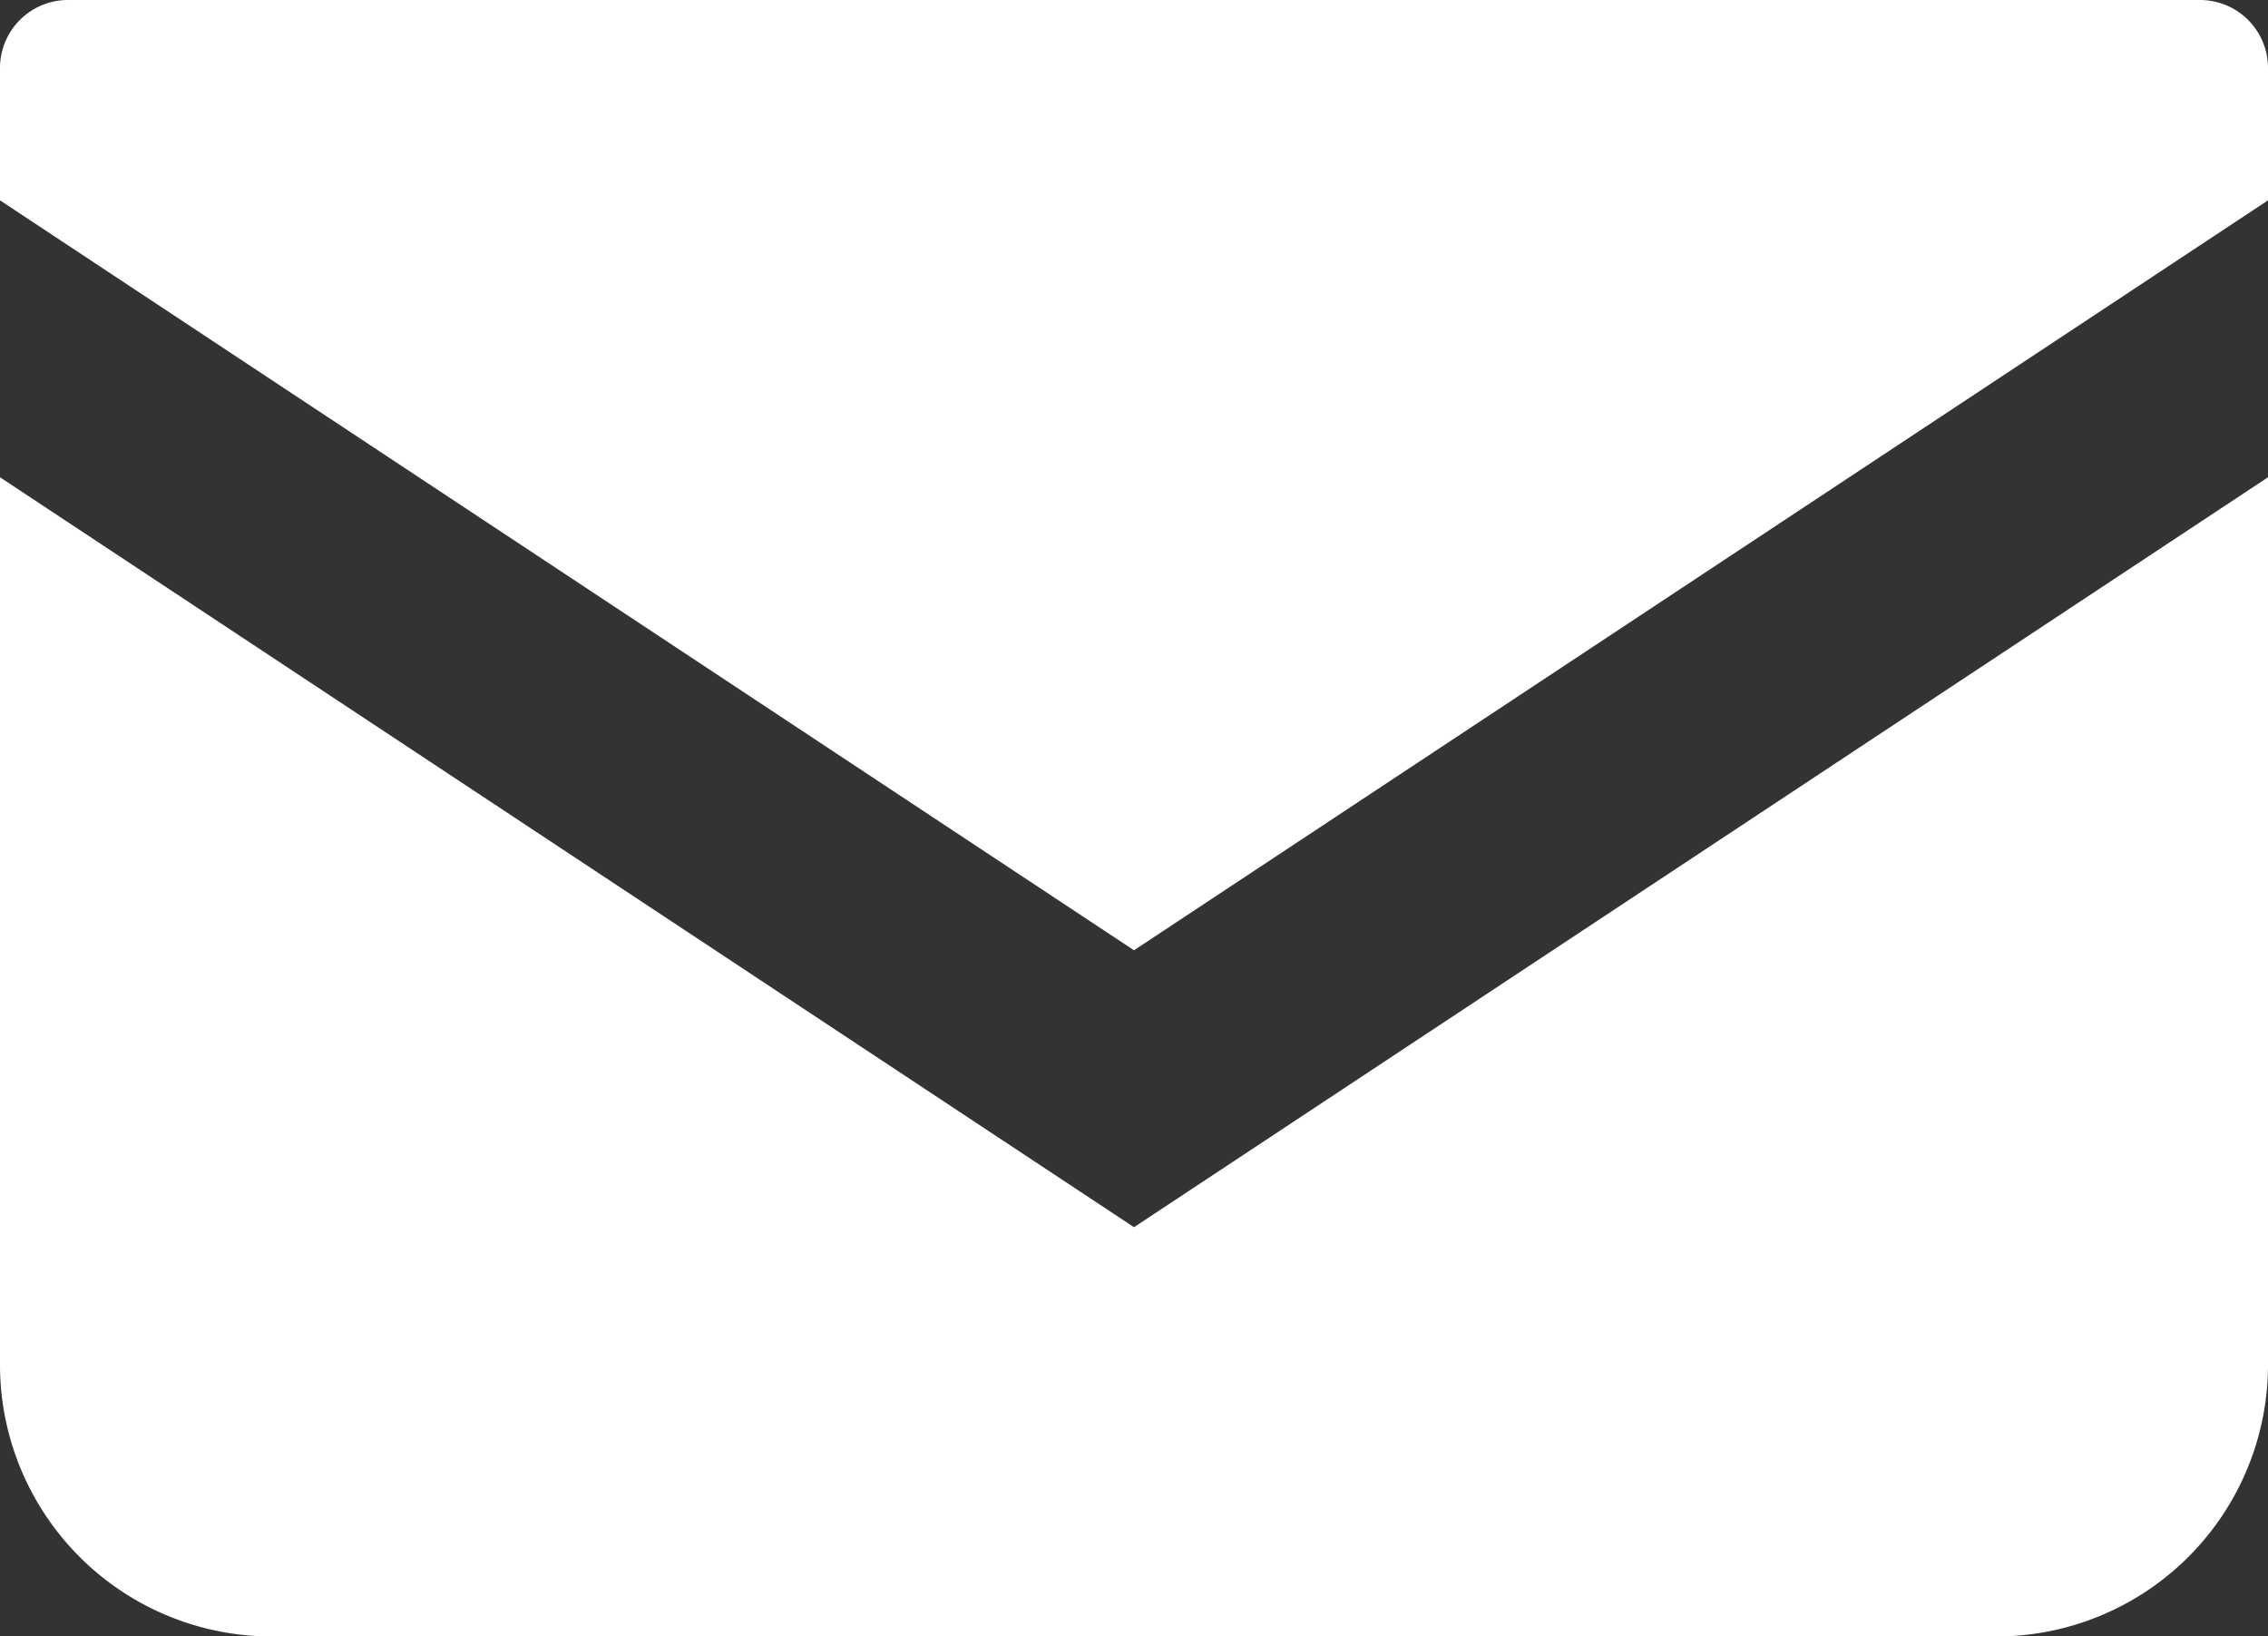 <svg id="グループ_1757" data-name="グループ 1757" xmlns="http://www.w3.org/2000/svg" xmlns:xlink="http://www.w3.org/1999/xlink" width="21.174" height="15.274" viewBox="0 0 21.174 15.274">
  <rect x="0" y="0" width="21.174" height="15.274" fill="#333333" stroke="none"/>
  <defs>
    <clipPath id="clip-path">
      <rect id="長方形_1428" data-name="長方形 1428" width="21.174" height="15.274" fill="#fff"/>
    </clipPath>
  </defs>
  <g id="グループ_1756" data-name="グループ 1756" clip-path="url(#clip-path)">
    <path id="パス_983" data-name="パス 983" d="M20.535,0H.639A.635.635,0,0,0,0,.63v1.24l10.587,7,10.587-7V.63A.635.635,0,0,0,20.535,0" fill="#fff"/>
    <path id="パス_984" data-name="パス 984" d="M0,27.294v8.3a2.537,2.537,0,0,0,2.555,2.52H18.619a2.537,2.537,0,0,0,2.555-2.52v-8.3l-10.587,7Z" transform="translate(0 -22.839)" fill="#fff"/>
  </g>
</svg>
